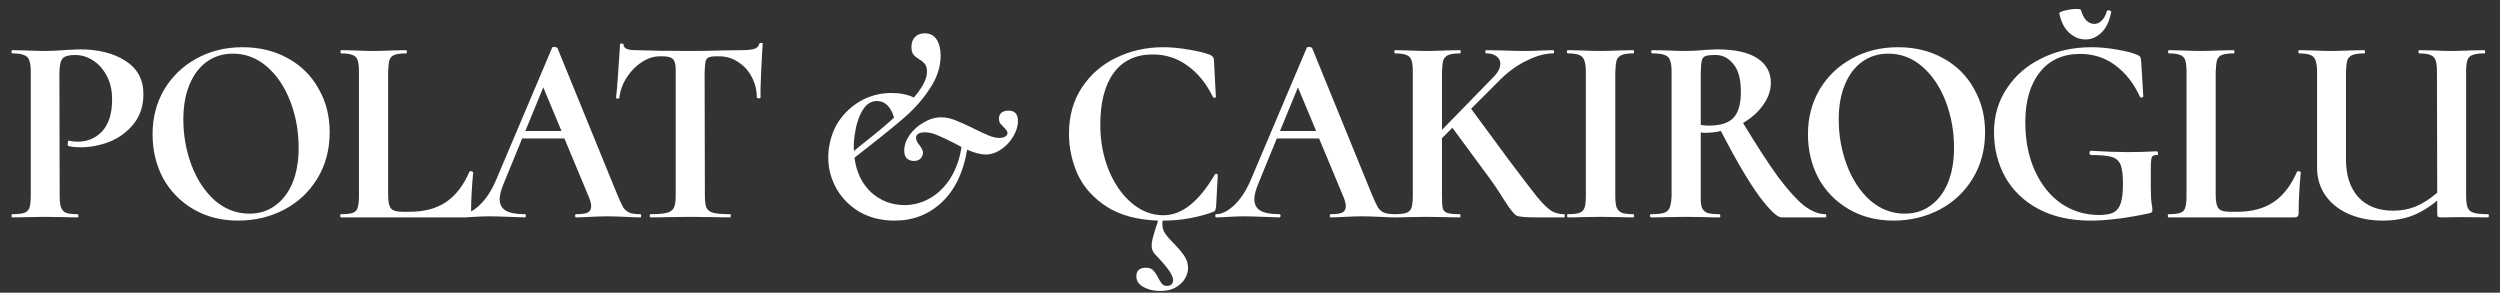 <svg width="299" height="35" viewBox="0 0 299 35" fill="none" xmlns="http://www.w3.org/2000/svg">
<rect x="0" y="0" width="299" height="35" fill="#333333" stroke="none"/>
<path d="M1.472 26C1.408 26 1.376 25.936 1.376 25.808C1.376 25.68 1.408 25.616 1.472 25.616C2.133 25.616 2.613 25.563 2.912 25.456C3.211 25.349 3.413 25.147 3.52 24.848C3.627 24.528 3.68 24.048 3.68 23.408V8.592C3.68 7.952 3.616 7.483 3.488 7.184C3.381 6.885 3.168 6.683 2.848 6.576C2.549 6.448 2.091 6.384 1.472 6.384C1.408 6.384 1.376 6.32 1.376 6.192C1.376 6.064 1.408 6 1.472 6L3.04 6.032C3.936 6.075 4.683 6.096 5.28 6.096C6.112 6.096 7.04 6.053 8.064 5.968C8.789 5.925 9.269 5.904 9.504 5.904C11.765 5.904 13.6 6.363 15.008 7.28C16.437 8.197 17.152 9.52 17.152 11.248C17.152 12.656 16.768 13.84 16 14.8C15.232 15.76 14.272 16.475 13.12 16.944C11.968 17.392 10.816 17.616 9.664 17.616C9.024 17.616 8.523 17.563 8.16 17.456C8.117 17.456 8.096 17.381 8.096 17.232C8.096 17.125 8.107 17.029 8.128 16.944C8.171 16.837 8.213 16.795 8.256 16.816C8.533 16.901 8.875 16.944 9.28 16.944C10.475 16.944 11.456 16.528 12.224 15.696C13.013 14.843 13.408 13.573 13.408 11.888C13.408 10.8 13.195 9.861 12.768 9.072C12.341 8.261 11.787 7.643 11.104 7.216C10.443 6.789 9.739 6.576 8.992 6.576C8.245 6.576 7.744 6.715 7.488 6.992C7.253 7.248 7.125 7.803 7.104 8.656L7.136 23.408C7.136 24.048 7.189 24.517 7.296 24.816C7.424 25.115 7.627 25.328 7.904 25.456C8.203 25.563 8.661 25.616 9.28 25.616C9.344 25.616 9.376 25.68 9.376 25.808C9.397 25.936 9.365 26 9.28 26C8.597 26 8.064 25.989 7.68 25.968L5.376 25.936L3.104 25.968C2.699 25.989 2.155 26 1.472 26ZM28.487 26.384C26.46 26.384 24.668 25.925 23.111 25.008C21.554 24.091 20.348 22.853 19.495 21.296C18.663 19.717 18.247 17.968 18.247 16.048C18.247 14.085 18.706 12.315 19.623 10.736C20.562 9.157 21.842 7.92 23.463 7.024C25.106 6.107 26.951 5.648 28.999 5.648C31.068 5.648 32.892 6.096 34.471 6.992C36.05 7.867 37.266 9.083 38.119 10.64C38.994 12.176 39.431 13.893 39.431 15.792C39.431 17.904 38.93 19.771 37.927 21.392C36.946 22.992 35.612 24.229 33.927 25.104C32.263 25.957 30.45 26.384 28.487 26.384ZM29.831 25.552C31.004 25.552 32.028 25.232 32.903 24.592C33.799 23.952 34.492 23.045 34.983 21.872C35.474 20.677 35.719 19.28 35.719 17.68C35.719 15.717 35.388 13.872 34.727 12.144C34.066 10.416 33.138 9.029 31.943 7.984C30.748 6.939 29.383 6.416 27.847 6.416C26.674 6.416 25.639 6.736 24.743 7.376C23.847 8.016 23.154 8.933 22.663 10.128C22.172 11.301 21.927 12.688 21.927 14.288C21.927 16.208 22.258 18.043 22.919 19.792C23.58 21.52 24.508 22.917 25.703 23.984C26.919 25.029 28.295 25.552 29.831 25.552ZM40.754 26C40.712 26 40.69 25.936 40.69 25.808C40.69 25.68 40.712 25.616 40.754 25.616C41.416 25.616 41.896 25.563 42.194 25.456C42.493 25.349 42.685 25.147 42.77 24.848C42.877 24.549 42.93 24.069 42.93 23.408V8.592C42.93 7.952 42.877 7.483 42.77 7.184C42.664 6.885 42.461 6.683 42.162 6.576C41.864 6.448 41.416 6.384 40.818 6.384C40.754 6.384 40.722 6.32 40.722 6.192C40.722 6.064 40.754 6 40.818 6L42.354 6.032C43.293 6.075 44.05 6.096 44.626 6.096C45.202 6.096 45.981 6.075 46.962 6.032L48.594 6C48.637 6 48.658 6.064 48.658 6.192C48.658 6.32 48.637 6.384 48.594 6.384C47.933 6.384 47.453 6.448 47.154 6.576C46.877 6.683 46.685 6.885 46.578 7.184C46.493 7.483 46.44 7.963 46.418 8.624V23.28C46.418 24.112 46.536 24.667 46.77 24.944C47.005 25.2 47.453 25.328 48.114 25.328H49.01C50.738 25.328 52.178 24.944 53.33 24.176C54.504 23.387 55.442 22.171 56.146 20.528C56.189 20.485 56.242 20.464 56.306 20.464C56.37 20.464 56.434 20.485 56.498 20.528C56.562 20.549 56.594 20.581 56.594 20.624C56.424 22.373 56.338 24.005 56.338 25.52C56.338 25.84 56.178 26 55.858 26H40.754ZM76.593 25.616C76.656 25.616 76.689 25.68 76.689 25.808C76.689 25.936 76.656 26 76.593 26C76.209 26 75.611 25.979 74.8 25.936C73.904 25.893 73.19 25.872 72.656 25.872C72.102 25.872 71.419 25.893 70.609 25.936C69.841 25.979 69.275 26 68.912 26C68.827 26 68.784 25.936 68.784 25.808C68.784 25.68 68.827 25.616 68.912 25.616C69.552 25.616 70.011 25.552 70.288 25.424C70.566 25.275 70.704 25.019 70.704 24.656C70.704 24.336 70.576 23.888 70.32 23.312L67.504 16.56H62.449L60.273 21.872C59.931 22.683 59.761 23.333 59.761 23.824C59.761 24.443 60.006 24.901 60.496 25.2C60.987 25.477 61.745 25.616 62.769 25.616C62.854 25.616 62.897 25.68 62.897 25.808C62.897 25.936 62.843 26 62.736 26C62.459 26 61.851 25.979 60.913 25.936C59.846 25.893 59.035 25.872 58.48 25.872C57.968 25.872 57.371 25.893 56.688 25.936C56.091 25.979 55.6 26 55.217 26C55.131 26 55.089 25.936 55.089 25.808C55.089 25.68 55.131 25.616 55.217 25.616C55.856 25.616 56.55 25.275 57.297 24.592C58.065 23.888 58.726 22.907 59.281 21.648L66.032 5.712C66.032 5.648 66.107 5.616 66.257 5.616C66.448 5.616 66.587 5.659 66.672 5.744L73.841 23.312C74.16 24.059 74.395 24.56 74.544 24.816C74.715 25.072 74.95 25.275 75.249 25.424C75.547 25.552 75.995 25.616 76.593 25.616ZM62.833 15.664H67.153L64.977 10.448L62.833 15.664ZM77.808 26C77.744 26 77.712 25.936 77.712 25.808C77.712 25.68 77.733 25.616 77.776 25.616C78.672 25.616 79.323 25.563 79.728 25.456C80.155 25.349 80.443 25.147 80.592 24.848C80.741 24.528 80.816 24.048 80.816 23.408V8.592C80.837 7.845 80.741 7.355 80.528 7.12C80.315 6.864 79.909 6.736 79.312 6.736H78.896C78.171 6.736 77.456 6.971 76.752 7.44C76.048 7.888 75.451 8.496 74.96 9.264C74.469 10.011 74.171 10.832 74.064 11.728C74.064 11.771 74.011 11.792 73.904 11.792C73.84 11.792 73.776 11.781 73.712 11.76C73.669 11.717 73.659 11.685 73.68 11.664C73.787 10.853 73.947 8.731 74.16 5.296C74.16 5.232 74.213 5.2 74.32 5.2C74.384 5.2 74.437 5.211 74.48 5.232C74.544 5.253 74.576 5.285 74.576 5.328C74.576 5.776 75.056 6 76.016 6C77.744 6.064 79.909 6.096 82.512 6.096C83.685 6.096 84.997 6.075 86.448 6.032L88.688 6C89.392 6 89.904 5.947 90.224 5.84C90.544 5.733 90.747 5.52 90.832 5.2C90.875 5.136 90.949 5.115 91.056 5.136C91.184 5.136 91.237 5.179 91.216 5.264C91.152 6.203 91.088 7.387 91.024 8.816C90.96 10.224 90.939 11.173 90.96 11.664C90.96 11.728 90.896 11.76 90.768 11.76C90.597 11.76 90.512 11.717 90.512 11.632C90.512 10.757 90.309 9.947 89.904 9.2C89.52 8.453 88.976 7.856 88.272 7.408C87.589 6.96 86.843 6.736 86.032 6.736H85.616C85.189 6.736 84.88 6.789 84.688 6.896C84.517 7.003 84.411 7.184 84.368 7.44C84.325 7.675 84.293 8.08 84.272 8.656L84.304 23.408C84.304 24.069 84.368 24.549 84.496 24.848C84.645 25.147 84.923 25.349 85.328 25.456C85.733 25.563 86.395 25.616 87.312 25.616C87.376 25.616 87.408 25.68 87.408 25.808C87.408 25.936 87.376 26 87.312 26C86.523 26 85.904 25.989 85.456 25.968L82.544 25.936L79.792 25.968C79.323 25.989 78.661 26 77.808 26ZM120.627 13.232C121.373 13.232 121.747 13.648 121.747 14.48C121.747 15.077 121.555 15.696 121.171 16.336C120.808 16.955 120.328 17.467 119.731 17.872C119.133 18.277 118.504 18.48 117.843 18.48C117.309 18.48 116.584 18.288 115.667 17.904C115.219 20.613 114.216 22.704 112.659 24.176C111.101 25.648 109.213 26.384 106.995 26.384C105.437 26.384 104.051 26.043 102.834 25.36C101.64 24.656 100.712 23.728 100.05 22.576C99.389 21.403 99.058 20.144 99.058 18.8C99.058 18.245 99.123 17.68 99.251 17.104C99.485 15.952 99.954 14.928 100.658 14.032C101.384 13.115 102.258 12.4 103.282 11.888C104.328 11.376 105.437 11.12 106.611 11.12C107.656 11.12 108.552 11.301 109.299 11.664C110.344 10.448 110.866 9.424 110.866 8.592C110.866 8.187 110.792 7.888 110.642 7.696C110.493 7.483 110.259 7.28 109.939 7.088C109.619 6.896 109.384 6.704 109.234 6.512C109.085 6.32 109.01 6.021 109.01 5.616C109.01 5.125 109.149 4.731 109.427 4.432C109.725 4.133 110.12 3.984 110.611 3.984C111.229 3.984 111.699 4.229 112.019 4.72C112.339 5.211 112.499 5.851 112.499 6.64C112.499 7.963 112.093 9.243 111.283 10.48C110.493 11.717 109.512 12.859 108.339 13.904C107.165 14.928 105.565 16.229 103.538 17.808L102.194 18.864C102.429 20.613 103.101 22 104.211 23.024C105.341 24.027 106.664 24.528 108.179 24.528C109.267 24.528 110.291 24.251 111.251 23.696C112.211 23.141 113.021 22.341 113.683 21.296C114.344 20.229 114.781 18.992 114.995 17.584C114.909 17.541 114.632 17.392 114.163 17.136C113.245 16.667 112.541 16.336 112.051 16.144C111.56 15.931 111.08 15.824 110.611 15.824C110.248 15.824 109.981 15.888 109.811 16.016C109.64 16.123 109.555 16.283 109.555 16.496C109.555 16.752 109.693 17.04 109.97 17.36C110.248 17.723 110.387 18.021 110.387 18.256C110.387 18.512 110.291 18.747 110.099 18.96C109.928 19.152 109.661 19.248 109.299 19.248C108.979 19.248 108.701 19.152 108.467 18.96C108.253 18.747 108.147 18.427 108.147 18C108.147 17.381 108.36 16.763 108.786 16.144C109.234 15.525 109.8 15.024 110.483 14.64C111.165 14.235 111.859 14.032 112.562 14.032C113.117 14.032 113.683 14.149 114.259 14.384C114.835 14.597 115.571 14.928 116.467 15.376C117.192 15.739 117.789 16.016 118.259 16.208C118.728 16.4 119.155 16.496 119.538 16.496C119.816 16.496 120.04 16.443 120.211 16.336C120.403 16.229 120.499 16.08 120.499 15.888C120.499 15.739 120.36 15.525 120.083 15.248C119.869 15.035 119.709 14.864 119.603 14.736C119.517 14.587 119.475 14.395 119.475 14.16C119.475 13.883 119.571 13.659 119.763 13.488C119.976 13.317 120.264 13.232 120.627 13.232ZM102.227 16.08C102.12 16.784 102.088 17.445 102.13 18.064C102.514 17.744 102.717 17.573 102.739 17.552C104.616 16.08 106.013 14.917 106.931 14.064C106.525 12.741 105.843 12.08 104.882 12.08C104.178 12.08 103.602 12.453 103.155 13.2C102.707 13.947 102.397 14.907 102.227 16.08ZM145.29 20.88C145.332 20.816 145.386 20.784 145.45 20.784C145.578 20.784 145.642 20.848 145.642 20.976L145.45 24.656C145.407 24.933 145.364 25.115 145.322 25.2C145.279 25.264 145.162 25.328 144.97 25.392C143.092 26.053 141.13 26.384 139.082 26.384H139.05C139.028 26.469 139.018 26.597 139.018 26.768C139.018 27.237 139.135 27.632 139.37 27.952C139.604 28.293 140.01 28.752 140.586 29.328C141.119 29.883 141.503 30.363 141.738 30.768C141.972 31.173 142.09 31.579 142.09 31.984C142.111 32.389 142.004 32.805 141.77 33.232C141.535 33.68 141.162 34.053 140.65 34.352C140.159 34.651 139.53 34.8 138.762 34.8C137.994 34.8 137.322 34.64 136.746 34.32C136.191 34 135.914 33.595 135.914 33.104C135.892 32.741 135.988 32.464 136.202 32.272C136.415 32.101 136.692 32.016 137.034 32.016C137.418 32.016 137.706 32.112 137.898 32.304C138.111 32.517 138.314 32.816 138.506 33.2C138.698 33.563 138.858 33.819 138.986 33.968C139.135 34.117 139.338 34.192 139.594 34.192C139.85 34.192 140.031 34.117 140.138 33.968C140.266 33.84 140.319 33.659 140.298 33.424C140.255 33.061 140.042 32.635 139.658 32.144C139.295 31.653 138.794 31.077 138.154 30.416C137.876 30.139 137.738 29.787 137.738 29.36C137.738 29.019 137.834 28.539 138.026 27.92L138.506 26.384C136.01 26.299 133.962 25.744 132.362 24.72C130.783 23.696 129.631 22.416 128.906 20.88C128.202 19.323 127.85 17.691 127.85 15.984C127.85 13.872 128.362 12.037 129.386 10.48C130.431 8.901 131.807 7.707 133.514 6.896C135.242 6.064 137.108 5.648 139.114 5.648C140.095 5.648 141.119 5.744 142.186 5.936C143.252 6.107 144.116 6.32 144.778 6.576C144.948 6.683 145.055 6.779 145.098 6.864C145.162 6.949 145.194 7.099 145.194 7.312L145.418 11.6C145.418 11.664 145.364 11.696 145.258 11.696C145.172 11.696 145.108 11.664 145.066 11.6C144.276 9.979 143.263 8.731 142.026 7.856C140.81 6.96 139.423 6.512 137.866 6.512C135.839 6.512 134.282 7.248 133.194 8.72C132.127 10.192 131.594 12.261 131.594 14.928C131.594 16.848 131.924 18.64 132.586 20.304C133.268 21.968 134.186 23.291 135.338 24.272C136.49 25.253 137.759 25.744 139.146 25.744C141.343 25.744 143.391 24.123 145.29 20.88ZM166.85 25.616C166.914 25.616 166.946 25.68 166.946 25.808C166.946 25.936 166.914 26 166.85 26C166.466 26 165.869 25.979 165.058 25.936C164.162 25.893 163.447 25.872 162.914 25.872C162.359 25.872 161.677 25.893 160.866 25.936C160.098 25.979 159.533 26 159.17 26C159.085 26 159.042 25.936 159.042 25.808C159.042 25.68 159.085 25.616 159.17 25.616C159.81 25.616 160.269 25.552 160.546 25.424C160.823 25.275 160.962 25.019 160.962 24.656C160.962 24.336 160.834 23.888 160.578 23.312L157.762 16.56H152.706L150.53 21.872C150.189 22.683 150.018 23.333 150.018 23.824C150.018 24.443 150.263 24.901 150.754 25.2C151.245 25.477 152.002 25.616 153.026 25.616C153.111 25.616 153.154 25.68 153.154 25.808C153.154 25.936 153.101 26 152.994 26C152.717 26 152.109 25.979 151.17 25.936C150.103 25.893 149.293 25.872 148.738 25.872C148.226 25.872 147.629 25.893 146.946 25.936C146.349 25.979 145.858 26 145.474 26C145.389 26 145.346 25.936 145.346 25.808C145.346 25.68 145.389 25.616 145.474 25.616C146.114 25.616 146.807 25.275 147.554 24.592C148.322 23.888 148.983 22.907 149.538 21.648L156.29 5.712C156.29 5.648 156.365 5.616 156.514 5.616C156.706 5.616 156.845 5.659 156.93 5.744L164.098 23.312C164.418 24.059 164.653 24.56 164.802 24.816C164.973 25.072 165.207 25.275 165.506 25.424C165.805 25.552 166.253 25.616 166.85 25.616ZM153.09 15.664H157.41L155.234 10.448L153.09 15.664ZM187.051 25.616C187.115 25.616 187.147 25.68 187.147 25.808C187.169 25.936 187.137 26 187.051 26H183.787C182.529 26 181.739 25.936 181.419 25.808C181.121 25.68 180.619 25.061 179.915 23.952C179.233 22.843 178.539 21.819 177.835 20.88L173.707 15.28L172.459 16.528V23.408C172.459 24.133 172.491 24.635 172.555 24.912C172.619 25.168 172.79 25.349 173.067 25.456C173.366 25.563 173.878 25.616 174.603 25.616C174.646 25.616 174.667 25.68 174.667 25.808C174.667 25.936 174.646 26 174.603 26C173.899 26 173.366 25.989 173.003 25.968L170.603 25.936L168.395 25.968C167.99 25.989 167.446 26 166.763 26C166.721 26 166.699 25.936 166.699 25.808C166.699 25.68 166.721 25.616 166.763 25.616C167.425 25.616 167.905 25.563 168.203 25.456C168.502 25.349 168.705 25.147 168.811 24.848C168.918 24.528 168.971 24.048 168.971 23.408V8.592C168.971 7.952 168.918 7.483 168.811 7.184C168.705 6.885 168.502 6.683 168.203 6.576C167.905 6.448 167.457 6.384 166.859 6.384C166.795 6.384 166.763 6.32 166.763 6.192C166.763 6.064 166.795 6 166.859 6L168.395 6.032C169.334 6.075 170.091 6.096 170.667 6.096C171.243 6.096 172.022 6.075 173.003 6.032L174.635 6C174.678 6 174.699 6.064 174.699 6.192C174.699 6.32 174.678 6.384 174.635 6.384C173.995 6.384 173.526 6.448 173.227 6.576C172.929 6.704 172.726 6.917 172.619 7.216C172.534 7.515 172.481 7.995 172.459 8.656V15.536L178.603 9.232C179.158 8.677 179.435 8.144 179.435 7.632C179.435 7.248 179.286 6.949 178.987 6.736C178.689 6.501 178.283 6.384 177.771 6.384C177.686 6.384 177.643 6.32 177.643 6.192C177.643 6.064 177.675 6 177.739 6L179.499 6.032C180.694 6.075 181.633 6.096 182.315 6.096C183.041 6.096 183.787 6.075 184.555 6.032L185.771 6C185.835 6 185.867 6.064 185.867 6.192C185.867 6.32 185.835 6.384 185.771 6.384C184.833 6.384 183.798 6.661 182.667 7.216C181.537 7.749 180.491 8.485 179.531 9.424L175.947 13.008L180.427 19.088C182.049 21.243 183.19 22.736 183.851 23.568C184.534 24.379 185.089 24.923 185.515 25.2C185.963 25.477 186.475 25.616 187.051 25.616ZM187.493 26C187.451 26 187.429 25.936 187.429 25.808C187.429 25.68 187.451 25.616 187.493 25.616C188.155 25.616 188.624 25.563 188.901 25.456C189.2 25.349 189.403 25.147 189.509 24.848C189.616 24.549 189.669 24.069 189.669 23.408V8.592C189.669 7.973 189.605 7.515 189.477 7.216C189.371 6.896 189.168 6.683 188.869 6.576C188.571 6.448 188.112 6.384 187.493 6.384C187.451 6.384 187.419 6.32 187.397 6.192C187.397 6.064 187.429 6 187.493 6L189.093 6.032C190.032 6.075 190.789 6.096 191.365 6.096C192.005 6.096 192.816 6.075 193.797 6.032L195.365 6C195.408 6 195.429 6.064 195.429 6.192C195.429 6.32 195.408 6.384 195.365 6.384C194.725 6.384 194.256 6.448 193.957 6.576C193.659 6.704 193.456 6.917 193.349 7.216C193.264 7.515 193.211 7.995 193.189 8.656V23.408C193.189 24.048 193.243 24.517 193.349 24.816C193.477 25.115 193.691 25.328 193.989 25.456C194.288 25.563 194.747 25.616 195.365 25.616C195.408 25.616 195.429 25.68 195.429 25.808C195.429 25.936 195.408 26 195.365 26C194.704 26 194.171 25.989 193.765 25.968L191.429 25.936L189.157 25.968C188.752 25.989 188.197 26 187.493 26ZM218.322 25.616C218.386 25.616 218.418 25.68 218.418 25.808C218.439 25.936 218.407 26 218.322 26H213.074C212.562 26 211.666 25.147 210.386 23.44C209.127 21.712 207.602 19.12 205.81 15.664C205.213 15.813 204.551 15.888 203.826 15.888C203.719 15.888 203.581 15.867 203.41 15.824V23.408C203.389 24.027 203.431 24.496 203.538 24.816C203.666 25.115 203.879 25.328 204.178 25.456C204.498 25.563 204.978 25.616 205.618 25.616C205.703 25.616 205.746 25.68 205.746 25.808C205.767 25.936 205.735 26 205.65 26C204.925 26 204.37 25.989 203.986 25.968L201.618 25.936L199.218 25.968C198.791 25.989 198.215 26 197.49 26C197.405 26 197.351 25.936 197.33 25.808C197.33 25.68 197.373 25.616 197.458 25.616C198.162 25.616 198.685 25.563 199.026 25.456C199.367 25.328 199.591 25.115 199.698 24.816C199.826 24.496 199.901 24.027 199.922 23.408V8.592C199.922 7.952 199.858 7.483 199.73 7.184C199.623 6.885 199.41 6.683 199.09 6.576C198.77 6.448 198.279 6.384 197.618 6.384C197.533 6.384 197.49 6.32 197.49 6.192C197.49 6.064 197.533 6 197.618 6L199.314 6.032C200.253 6.075 201.021 6.096 201.618 6.096C202.343 6.096 203.133 6.053 203.986 5.968C204.669 5.925 205.117 5.904 205.33 5.904C207.485 5.904 209.095 6.256 210.162 6.96C211.25 7.664 211.794 8.645 211.794 9.904C211.794 10.821 211.485 11.707 210.866 12.56C210.269 13.413 209.469 14.128 208.466 14.704C210.13 17.456 211.538 19.621 212.69 21.2C213.863 22.757 214.887 23.888 215.762 24.592C216.658 25.275 217.511 25.616 218.322 25.616ZM203.41 14.928C203.666 14.992 203.975 15.024 204.338 15.024C205.746 15.024 206.738 14.715 207.314 14.096C207.911 13.477 208.21 12.443 208.21 10.992C208.21 9.477 207.911 8.368 207.314 7.664C206.738 6.939 206.023 6.576 205.17 6.576C204.594 6.576 204.199 6.619 203.986 6.704C203.773 6.768 203.623 6.939 203.538 7.216C203.474 7.472 203.431 7.952 203.41 8.656V14.928ZM226.471 26.384C224.444 26.384 222.652 25.925 221.095 25.008C219.537 24.091 218.332 22.853 217.479 21.296C216.647 19.717 216.231 17.968 216.231 16.048C216.231 14.085 216.689 12.315 217.607 10.736C218.545 9.157 219.825 7.92 221.447 7.024C223.089 6.107 224.935 5.648 226.983 5.648C229.052 5.648 230.876 6.096 232.455 6.992C234.033 7.867 235.249 9.083 236.103 10.64C236.977 12.176 237.415 13.893 237.415 15.792C237.415 17.904 236.913 19.771 235.911 21.392C234.929 22.992 233.596 24.229 231.911 25.104C230.247 25.957 228.433 26.384 226.471 26.384ZM227.815 25.552C228.988 25.552 230.012 25.232 230.887 24.592C231.783 23.952 232.476 23.045 232.967 21.872C233.457 20.677 233.703 19.28 233.703 17.68C233.703 15.717 233.372 13.872 232.711 12.144C232.049 10.416 231.121 9.029 229.927 7.984C228.732 6.939 227.367 6.416 225.831 6.416C224.657 6.416 223.623 6.736 222.727 7.376C221.831 8.016 221.137 8.933 220.647 10.128C220.156 11.301 219.911 12.688 219.911 14.288C219.911 16.208 220.241 18.043 220.903 19.792C221.564 21.52 222.492 22.917 223.687 23.984C224.903 25.029 226.279 25.552 227.815 25.552ZM250.002 26.384C247.634 26.384 245.575 25.925 243.826 25.008C242.098 24.091 240.775 22.832 239.858 21.232C238.941 19.611 238.482 17.797 238.482 15.792C238.482 13.851 238.994 12.112 240.018 10.576C241.042 9.019 242.439 7.813 244.21 6.96C245.981 6.085 247.954 5.648 250.13 5.648C251.133 5.648 252.157 5.744 253.202 5.936C254.247 6.107 255.069 6.32 255.666 6.576C255.837 6.661 255.943 6.747 255.986 6.832C256.029 6.917 256.061 7.077 256.082 7.312L256.338 11.504C256.338 11.589 256.285 11.643 256.178 11.664C256.071 11.685 255.997 11.664 255.954 11.6C255.207 9.979 254.226 8.72 253.01 7.824C251.794 6.907 250.386 6.448 248.786 6.448C246.717 6.448 245.106 7.184 243.954 8.656C242.802 10.107 242.226 12.091 242.226 14.608C242.226 16.805 242.61 18.747 243.378 20.432C244.146 22.117 245.191 23.419 246.514 24.336C247.858 25.253 249.373 25.712 251.058 25.712C251.826 25.712 252.413 25.605 252.818 25.392C253.223 25.157 253.501 24.784 253.65 24.272C253.821 23.739 253.906 22.971 253.906 21.968C253.906 20.923 253.81 20.165 253.618 19.696C253.426 19.227 253.074 18.917 252.562 18.768C252.05 18.619 251.229 18.544 250.098 18.544C249.97 18.544 249.906 18.459 249.906 18.288C249.906 18.224 249.917 18.171 249.938 18.128C249.981 18.064 250.023 18.032 250.066 18.032C251.837 18.139 253.309 18.192 254.482 18.192C255.591 18.192 256.743 18.16 257.938 18.096C258.023 18.096 258.077 18.171 258.098 18.32C258.119 18.469 258.087 18.544 258.002 18.544C257.661 18.523 257.447 18.608 257.362 18.8C257.277 18.992 257.234 19.429 257.234 20.112V22.288C257.234 23.248 257.266 23.92 257.33 24.304C257.394 24.688 257.426 24.955 257.426 25.104C257.426 25.232 257.405 25.317 257.362 25.36C257.341 25.403 257.266 25.445 257.138 25.488C254.407 26.085 252.029 26.384 250.002 26.384ZM249.426 4.72C248.722 4.72 248.071 4.453 247.474 3.92C246.898 3.387 246.503 2.619 246.29 1.616C246.269 1.488 246.493 1.371 246.962 1.264C247.453 1.136 247.911 1.072 248.338 1.072C248.679 1.072 248.861 1.115 248.882 1.2C249.031 1.733 249.245 2.149 249.522 2.448C249.821 2.725 250.141 2.864 250.482 2.864C250.802 2.864 251.09 2.736 251.346 2.48C251.623 2.224 251.837 1.84 251.986 1.328C251.986 1.264 252.039 1.232 252.146 1.232C252.231 1.232 252.317 1.253 252.402 1.296C252.487 1.339 252.519 1.381 252.498 1.424C252.306 2.491 251.922 3.312 251.346 3.888C250.77 4.443 250.13 4.72 249.426 4.72ZM259.333 26C259.29 26 259.269 25.936 259.269 25.808C259.269 25.68 259.29 25.616 259.333 25.616C259.994 25.616 260.474 25.563 260.773 25.456C261.072 25.349 261.264 25.147 261.349 24.848C261.456 24.549 261.509 24.069 261.509 23.408V8.592C261.509 7.952 261.456 7.483 261.349 7.184C261.242 6.885 261.04 6.683 260.741 6.576C260.442 6.448 259.994 6.384 259.397 6.384C259.333 6.384 259.301 6.32 259.301 6.192C259.301 6.064 259.333 6 259.397 6L260.933 6.032C261.872 6.075 262.629 6.096 263.205 6.096C263.781 6.096 264.56 6.075 265.541 6.032L267.173 6C267.216 6 267.237 6.064 267.237 6.192C267.237 6.32 267.216 6.384 267.173 6.384C266.512 6.384 266.032 6.448 265.733 6.576C265.456 6.683 265.264 6.885 265.157 7.184C265.072 7.483 265.018 7.963 264.997 8.624V23.28C264.997 24.112 265.114 24.667 265.349 24.944C265.584 25.2 266.032 25.328 266.693 25.328H267.589C269.317 25.328 270.757 24.944 271.909 24.176C273.082 23.387 274.021 22.171 274.725 20.528C274.768 20.485 274.821 20.464 274.885 20.464C274.949 20.464 275.013 20.485 275.077 20.528C275.141 20.549 275.173 20.581 275.173 20.624C275.002 22.373 274.917 24.005 274.917 25.52C274.917 25.84 274.757 26 274.437 26H259.333ZM297.571 25.616C297.635 25.616 297.667 25.68 297.667 25.808C297.667 25.936 297.635 26 297.571 26L294.435 25.968L292.003 26C291.769 26 291.619 25.968 291.555 25.904C291.513 25.84 291.491 25.669 291.491 25.392V23.984C290.467 24.837 289.433 25.456 288.387 25.84C287.363 26.203 286.243 26.384 285.027 26.384C283.513 26.384 282.158 26.128 280.963 25.616C279.769 25.104 278.83 24.368 278.147 23.408C277.465 22.448 277.123 21.328 277.123 20.048V8.592C277.123 7.973 277.059 7.515 276.931 7.216C276.825 6.896 276.622 6.683 276.323 6.576C276.025 6.448 275.577 6.384 274.979 6.384C274.915 6.384 274.883 6.32 274.883 6.192C274.883 6.064 274.915 6 274.979 6L276.547 6.032C277.443 6.075 278.201 6.096 278.819 6.096C279.374 6.096 280.142 6.075 281.123 6.032L282.723 6C282.809 6 282.851 6.064 282.851 6.192C282.873 6.32 282.851 6.384 282.787 6.384C282.147 6.384 281.667 6.448 281.347 6.576C281.049 6.704 280.846 6.917 280.739 7.216C280.654 7.515 280.601 7.995 280.579 8.656V18.928C280.558 20.912 281.049 22.459 282.051 23.568C283.054 24.656 284.451 25.2 286.243 25.2C287.161 25.2 288.035 25.04 288.867 24.72C289.699 24.379 290.574 23.824 291.491 23.056L291.459 8.656C291.481 7.739 291.353 7.131 291.075 6.832C290.798 6.533 290.222 6.384 289.347 6.384C289.283 6.384 289.251 6.32 289.251 6.192C289.251 6.064 289.273 6 289.315 6L290.915 6.032C291.854 6.075 292.622 6.096 293.219 6.096C293.753 6.096 294.51 6.075 295.491 6.032L297.091 6C297.177 6 297.219 6.064 297.219 6.192C297.241 6.32 297.219 6.384 297.155 6.384C296.515 6.384 296.035 6.448 295.715 6.576C295.417 6.683 295.214 6.885 295.107 7.184C295.001 7.483 294.947 7.952 294.947 8.592V23.408C294.947 24.048 295.011 24.528 295.139 24.848C295.267 25.147 295.513 25.349 295.875 25.456C296.238 25.563 296.803 25.616 297.571 25.616Z" fill="#FFFFFF"/>
</svg>
